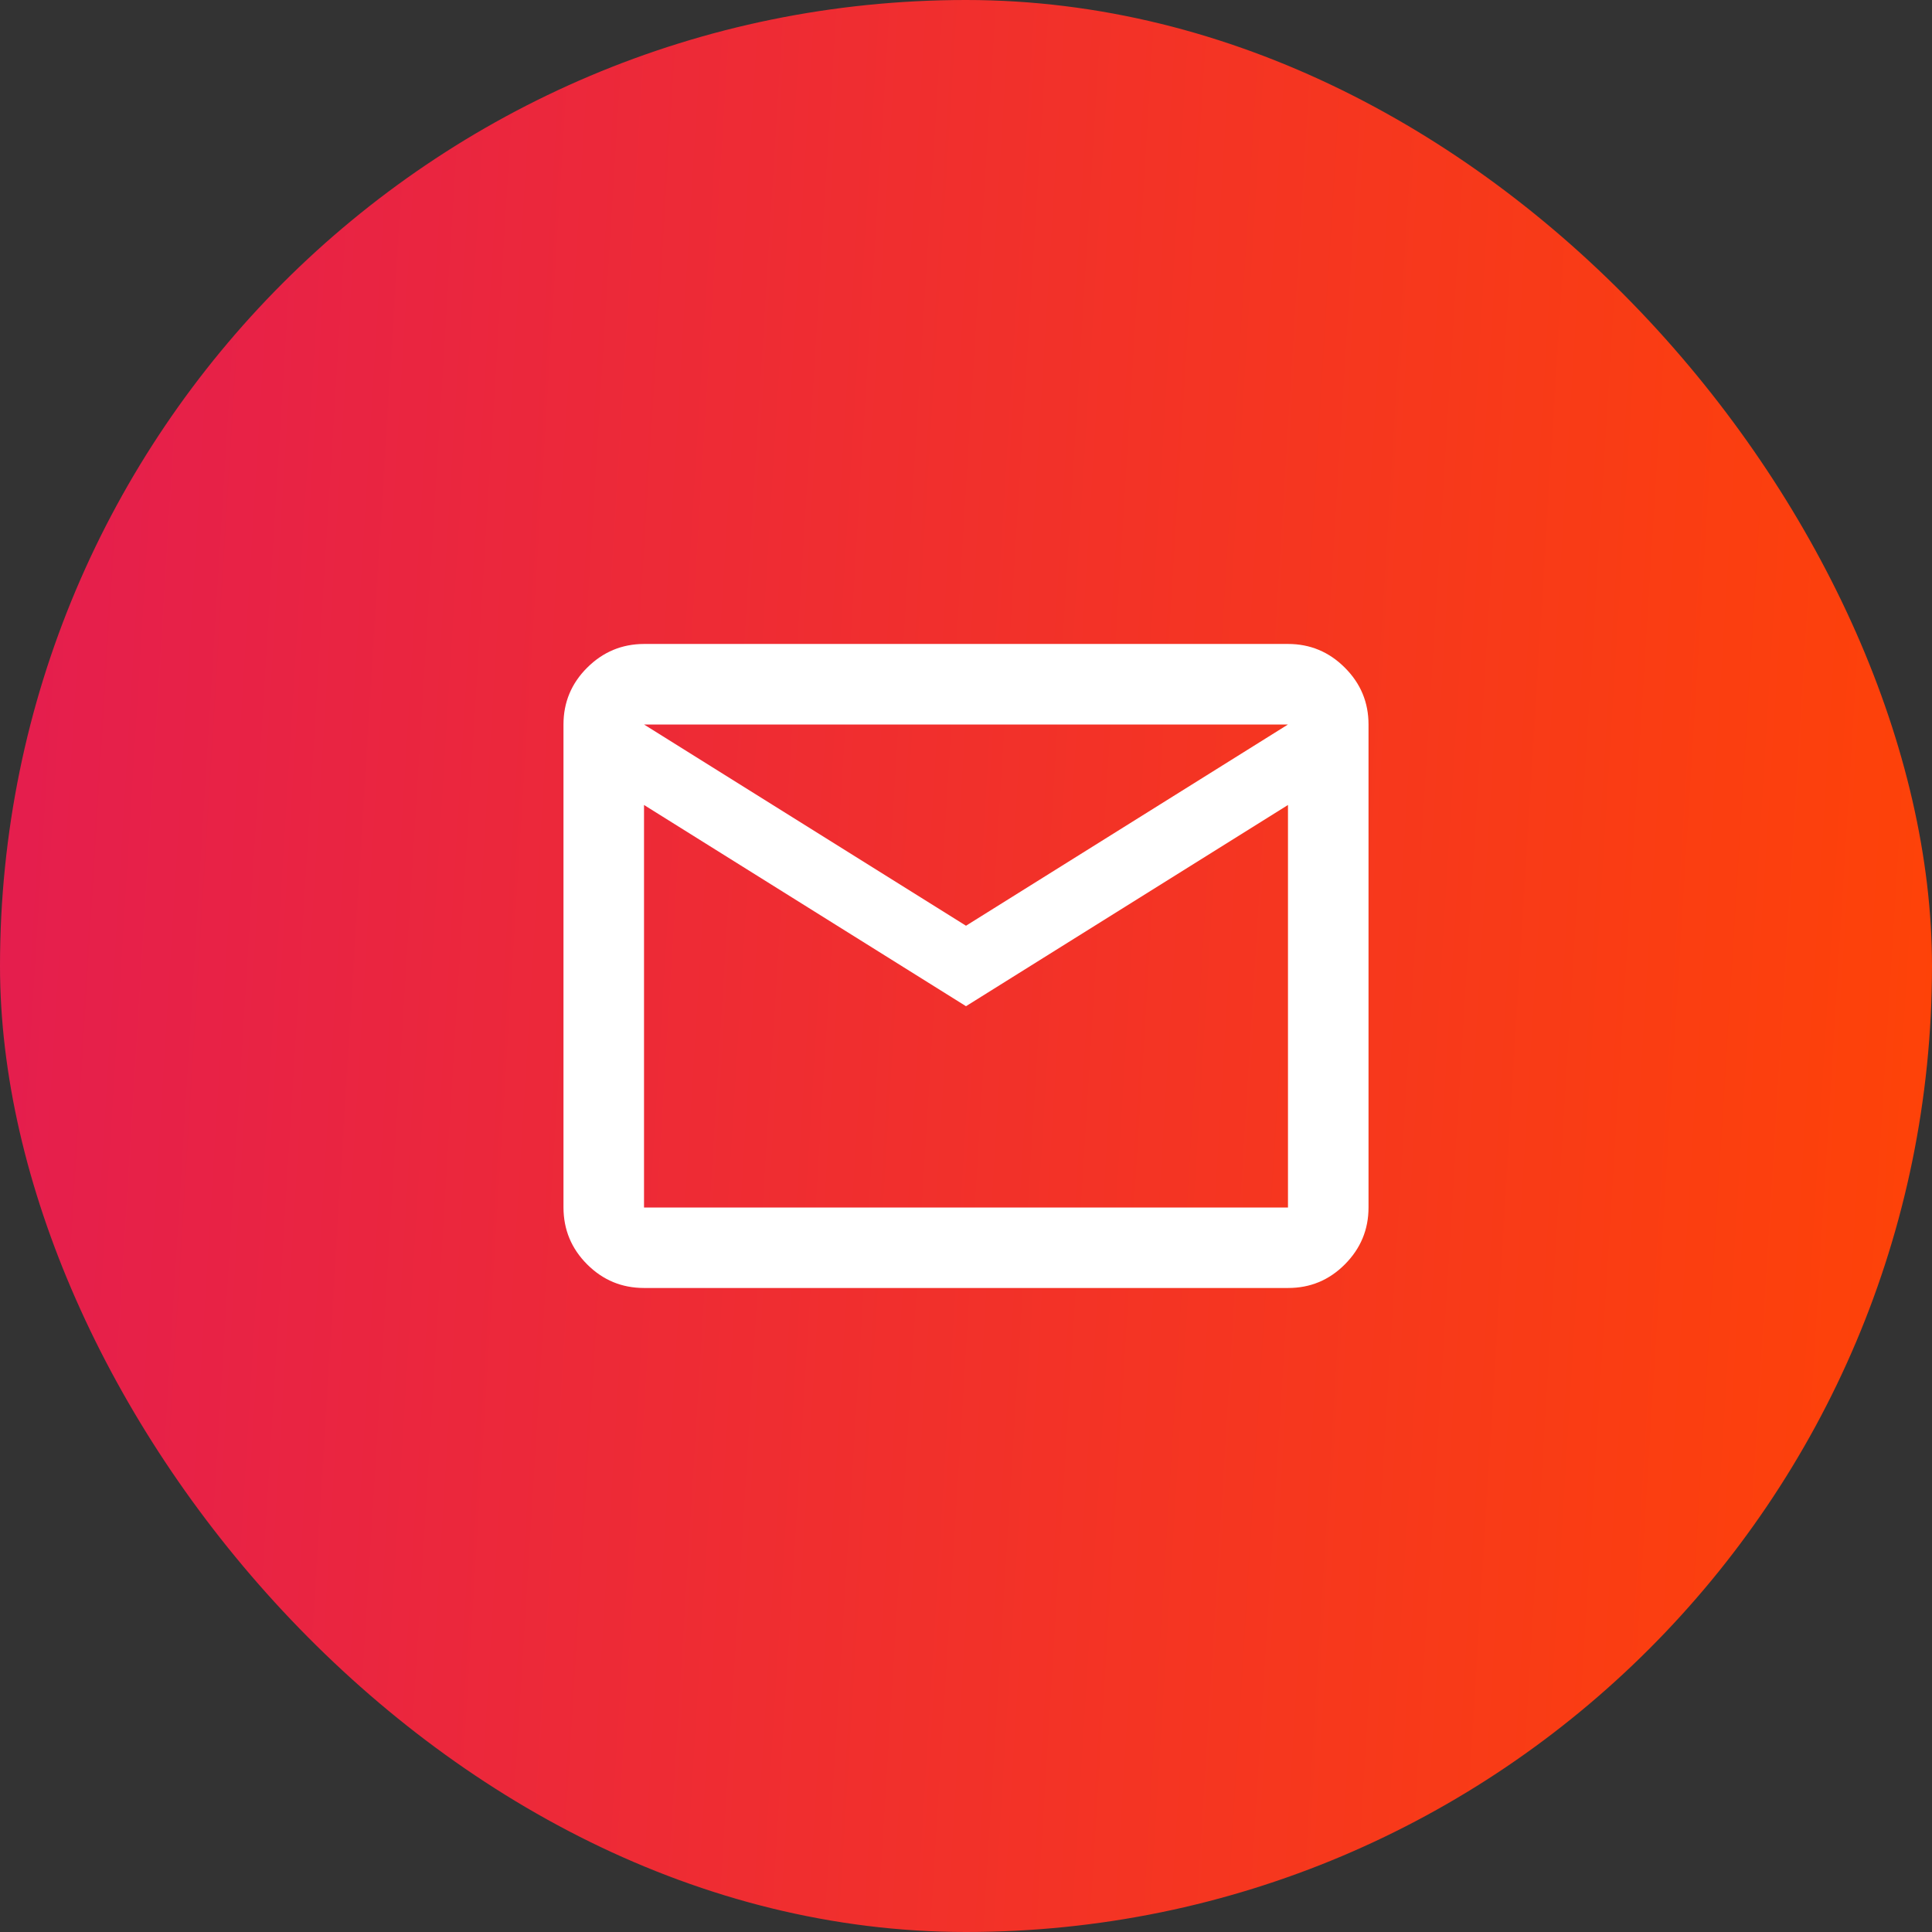 <svg width="32" height="32" viewBox="0 0 32 32" fill="none" xmlns="http://www.w3.org/2000/svg">
<rect x="0" y="0" width="32" height="32" fill="#333333" stroke="none"/>
<rect width="32" height="32" rx="16" fill="url(#paint0_linear_339_5993)"/>
<path d="M10.667 21.333C10.3 21.333 9.986 21.203 9.725 20.942C9.464 20.681 9.334 20.367 9.333 20V12C9.333 11.633 9.464 11.319 9.725 11.059C9.987 10.798 10.3 10.667 10.667 10.666H21.333C21.7 10.666 22.014 10.797 22.275 11.059C22.537 11.32 22.667 11.634 22.667 12V20C22.667 20.366 22.536 20.68 22.275 20.942C22.015 21.203 21.701 21.334 21.333 21.333H10.667ZM16 16.666L10.667 13.333V20H21.333V13.333L16 16.666ZM16 15.333L21.333 12H10.667L16 15.333ZM10.667 13.333V12V20V13.333Z" fill="white"/>
<defs>
<linearGradient id="paint0_linear_339_5993" x1="-5.41419e-08" y1="-24.571" x2="35.885" y2="-22.361" gradientUnits="userSpaceOnUse">
<stop stop-color="#E31B53"/>
<stop offset="1" stop-color="#FF4405"/>
</linearGradient>
</defs>
</svg>
